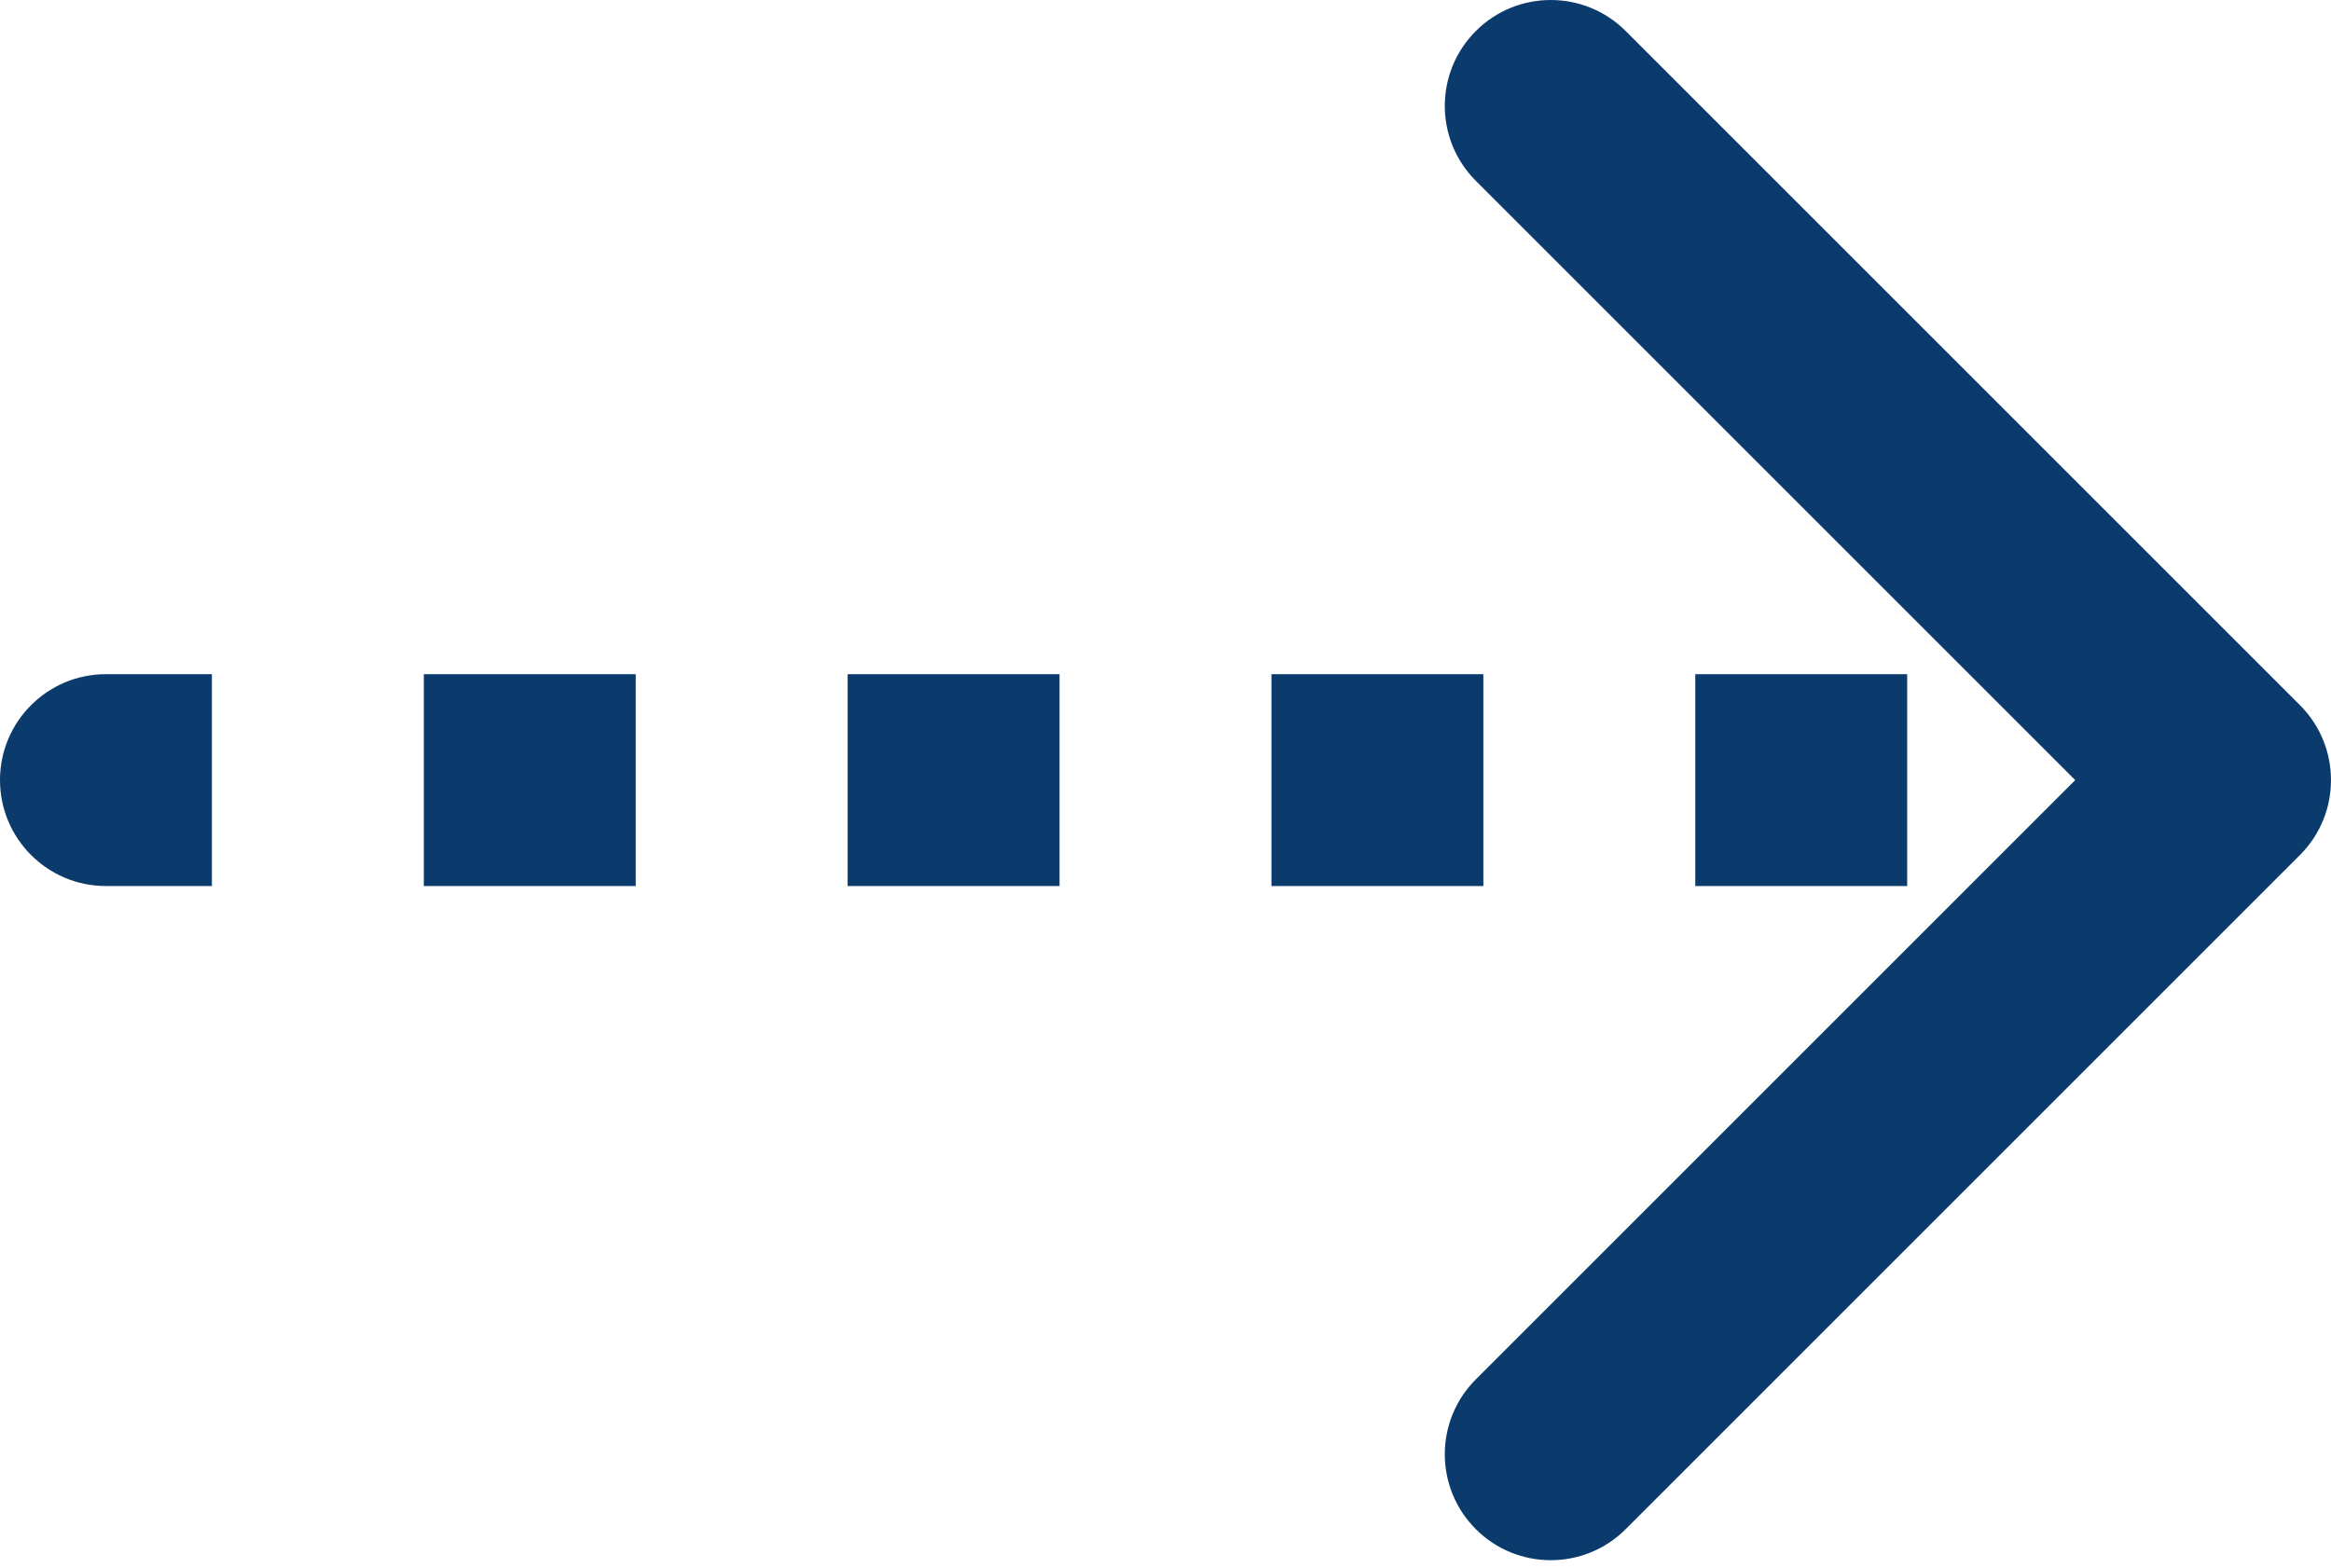 <?xml version="1.0" encoding="UTF-8"?> <svg xmlns="http://www.w3.org/2000/svg" width="110" height="74" viewBox="0 0 110 74" fill="none"><path d="M5 31.82C2.239 31.82 0 34.058 0 36.82C0 39.581 2.239 41.82 5 41.82V36.82V31.82ZM108.536 40.355C110.488 38.403 110.488 35.237 108.536 33.284L76.716 1.464C74.763 -0.488 71.597 -0.488 69.645 1.464C67.692 3.417 67.692 6.583 69.645 8.536L97.929 36.82L69.645 65.104C67.692 67.057 67.692 70.222 69.645 72.175C71.597 74.128 74.763 74.128 76.716 72.175L108.536 40.355ZM5 36.82V41.82H10V36.82V31.82H5V36.82ZM20 36.82V41.82H30V36.82V31.82H20V36.82ZM40 36.82V41.82H50V36.82V31.82H40V36.82ZM60 36.82V41.82H70V36.82V31.82H60V36.82ZM80 36.82V41.82H90V36.82V31.82H80V36.82ZM100 36.82V41.82H105V36.82V31.82H100V36.82ZM5 31.82C2.239 31.82 0 34.058 0 36.82C0 39.581 2.239 41.82 5 41.82V36.82V31.82ZM108.536 40.355C110.488 38.403 110.488 35.237 108.536 33.284L76.716 1.464C74.763 -0.488 71.597 -0.488 69.645 1.464C67.692 3.417 67.692 6.583 69.645 8.536L97.929 36.82L69.645 65.104C67.692 67.057 67.692 70.222 69.645 72.175C71.597 74.128 74.763 74.128 76.716 72.175L108.536 40.355ZM5 36.82V41.82H10V36.82V31.82H5V36.82ZM20 36.82V41.82H30V36.82V31.82H20V36.82ZM40 36.82V41.82H50V36.82V31.82H40V36.82ZM60 36.82V41.82H70V36.82V31.82H60V36.82ZM80 36.82V41.82H90V36.82V31.82H80V36.82ZM100 36.82V41.82H105V36.82V31.82H100V36.82Z" fill="#0A3B6C"></path></svg> 